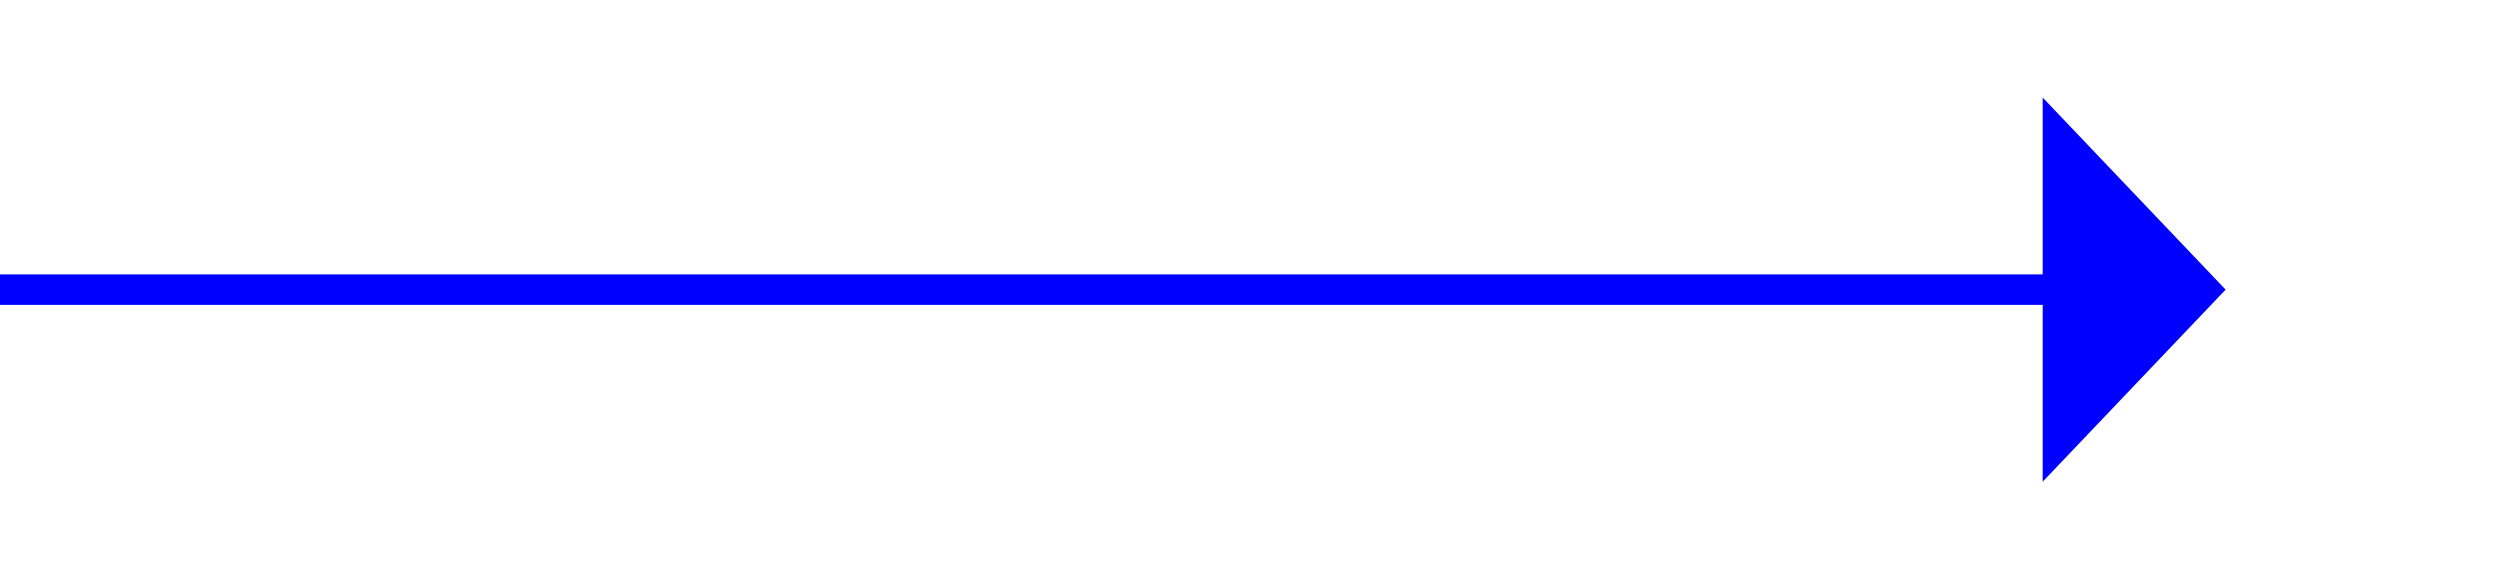 ﻿<?xml version="1.0" encoding="utf-8"?>
<svg version="1.1" xmlns:xlink="http://www.w3.org/1999/xlink" width="82px" height="19px" xmlns="http://www.w3.org/2000/svg">
  <g transform="matrix(1 0 0 1 -979 -15936 )">
    <path d="M 0 0.5  L 68 0.5  " stroke-width="1" stroke="#0000ff" fill="none" transform="matrix(1 0 0 1 979 15945 )" />
    <path d="M 67 6.8  L 73 0.5  L 67 -5.8  L 67 6.8  Z " fill-rule="nonzero" fill="#0000ff" stroke="none" transform="matrix(1 0 0 1 979 15945 )" />
  </g>
</svg>